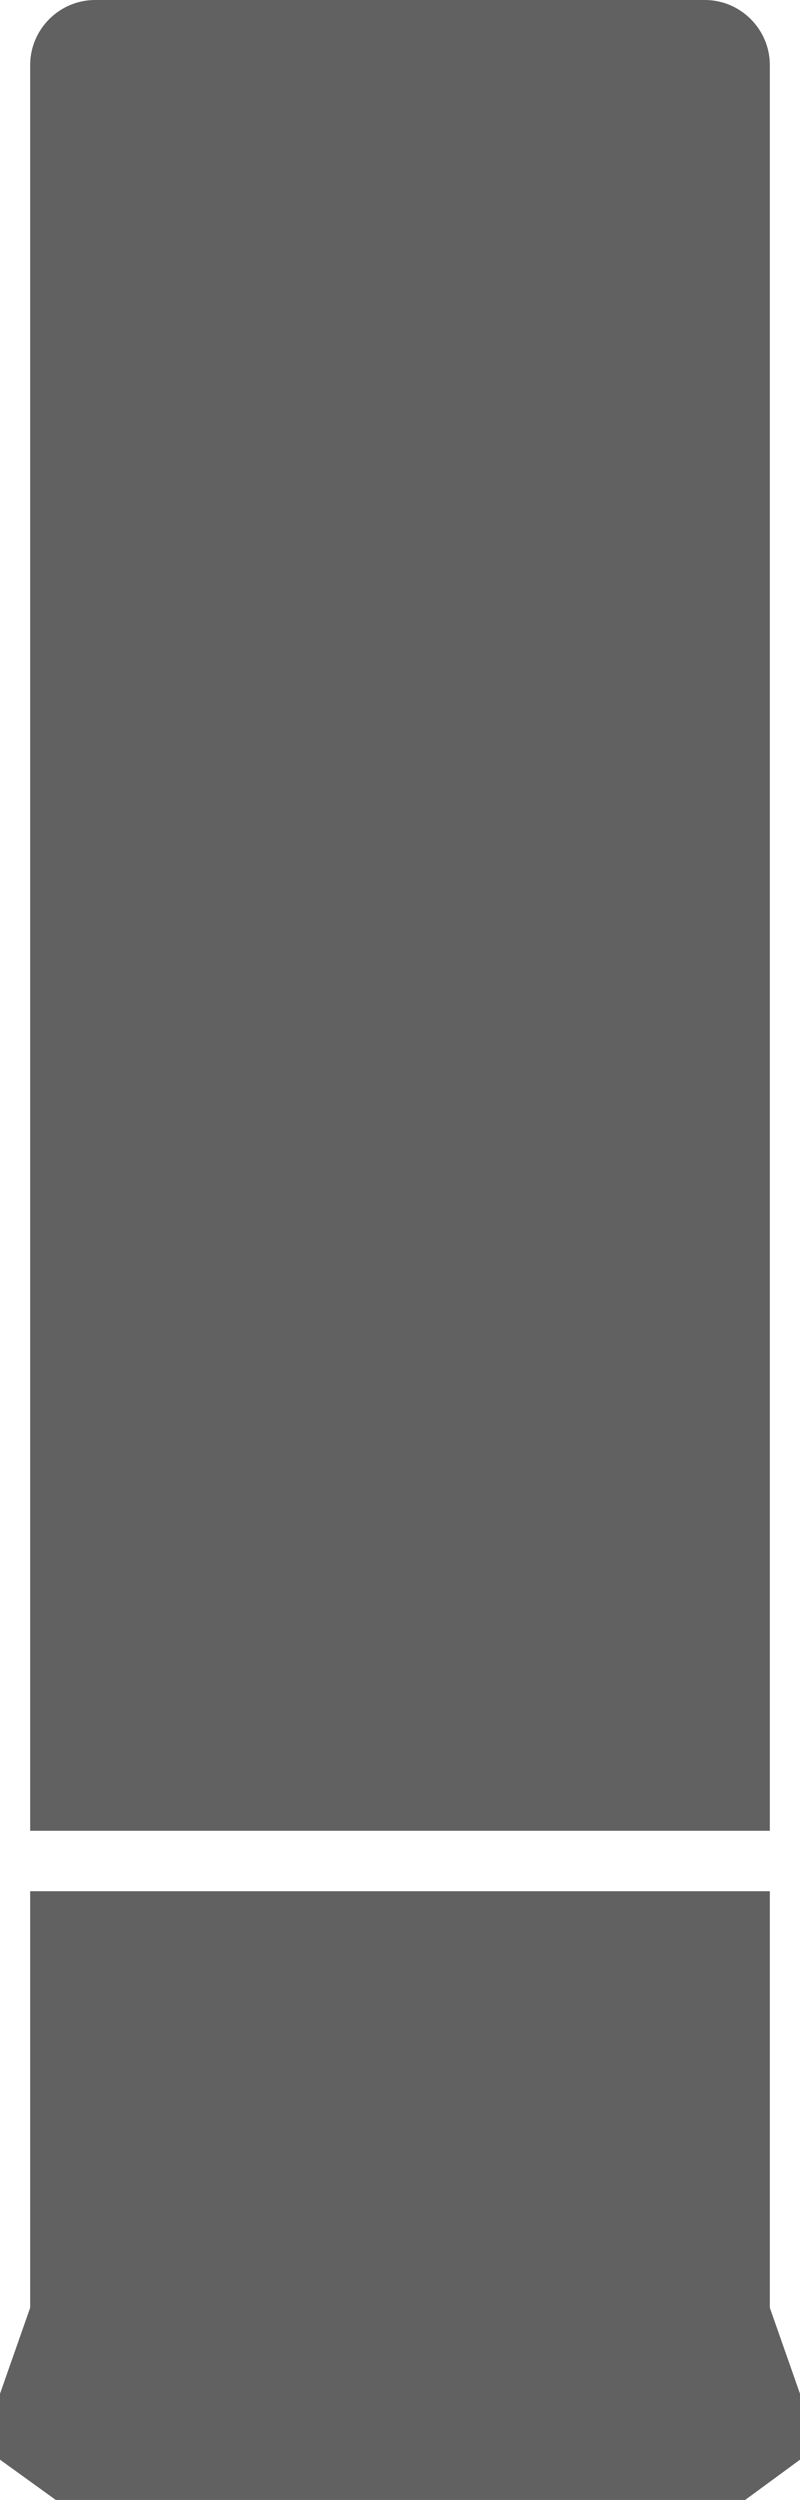 <svg xmlns="http://www.w3.org/2000/svg" id="Layer_2" viewBox="0 0 8.75 27.31"><defs><style>.cls-1{fill:#616161;}</style></defs><g id="Layer_1-2"><g><polygon class="cls-1" points="8.42 20.66 .33 20.66 .33 25.21 0 26.15 0 26.87 .61 27.31 8.15 27.31 8.75 26.87 8.75 26.15 8.42 25.21 8.42 20.66"></polygon><path class="cls-1" d="M1.04,0H7.71c.39,0,.71,.32,.71,.71V20H.33V.71c0-.39,.32-.71,.71-.71Z"></path></g></g></svg>